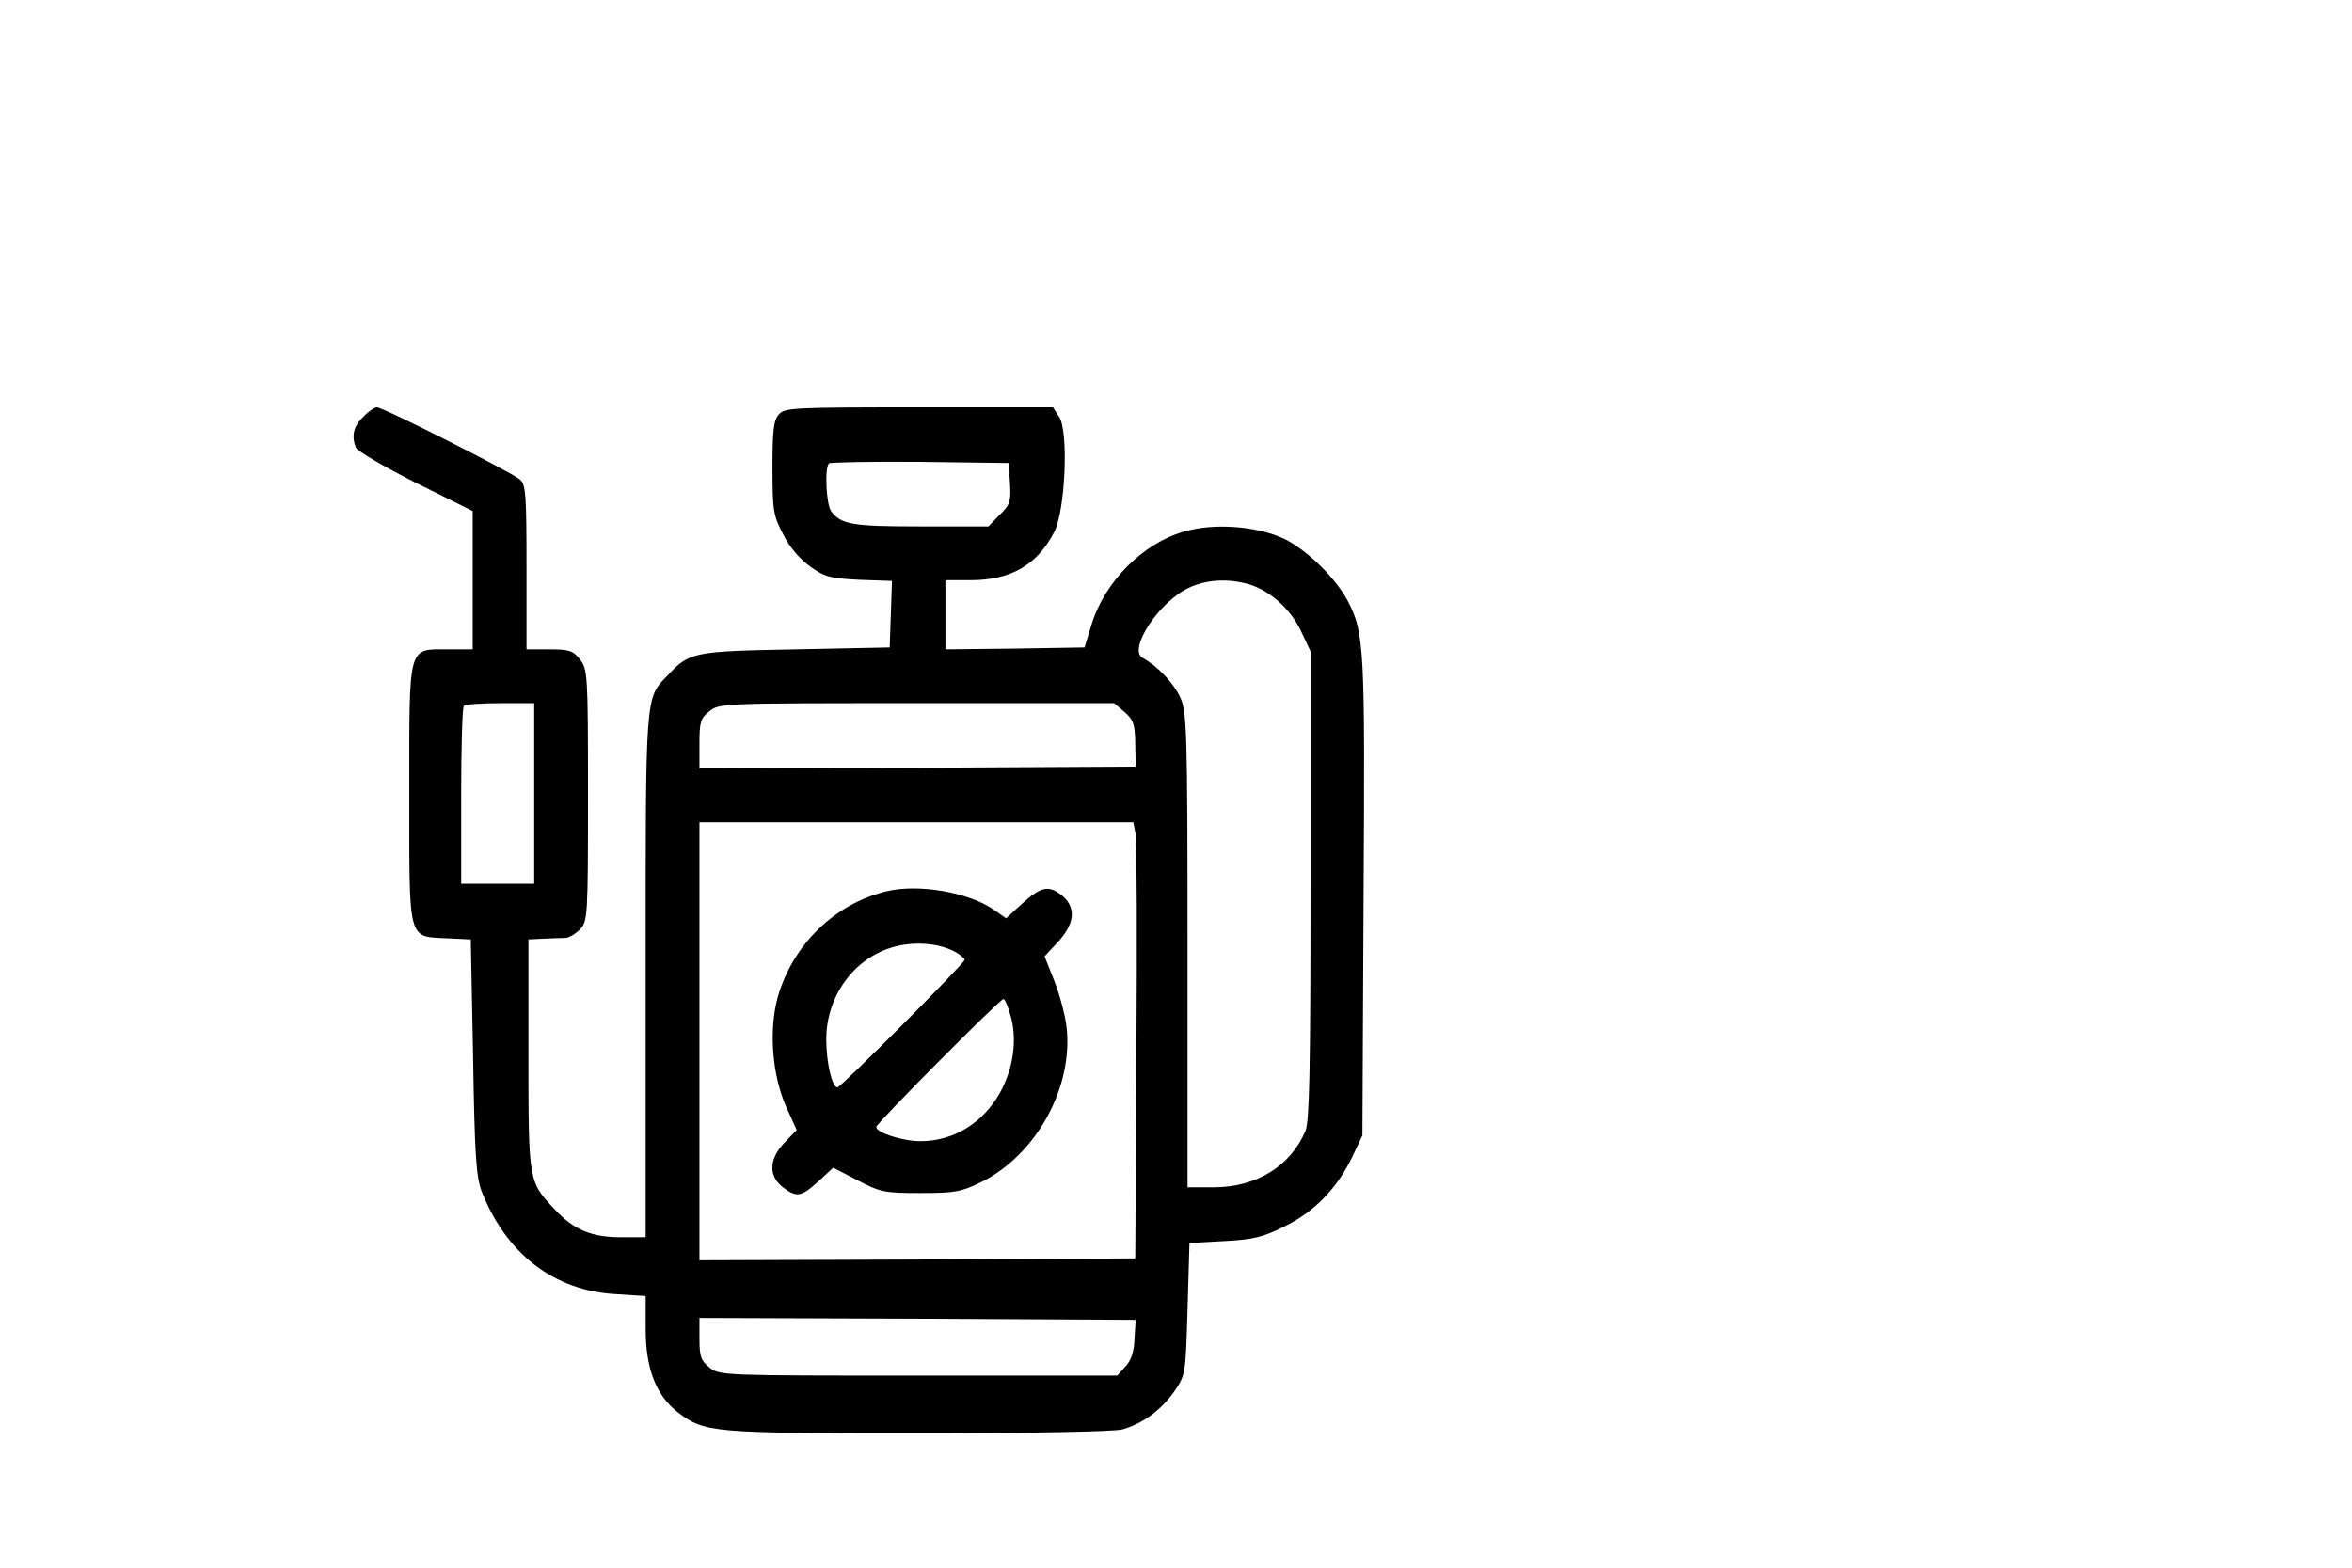 <?xml version="1.0" standalone="no"?>
<!DOCTYPE svg PUBLIC "-//W3C//DTD SVG 20010904//EN"
 "http://www.w3.org/TR/2001/REC-SVG-20010904/DTD/svg10.dtd">
<svg version="1.0" xmlns="http://www.w3.org/2000/svg"
 width="612pt" height="408pt" viewBox="0 0 612 408"
 preserveAspectRatio="xMidYMid meet">

<g transform="translate(0,408) scale(0.1,-0.1)"
fill="#000000" stroke="none">
<path d="M945 2995 c-25 -24 -31 -49 -19 -80 4 -9 74 -50 155 -91 l149 -74 0
-180 0 -180 -63 0 c-107 0 -102 18 -102 -375 0 -390 -5 -372 99 -377 l61 -3 6
-305 c4 -255 8 -312 22 -350 64 -163 188 -259 349 -268 l78 -5 0 -86 c0 -103
27 -172 83 -216 71 -54 88 -55 626 -55 301 0 510 4 532 10 52 15 99 49 134 98
30 44 30 44 35 215 l5 172 90 5 c76 4 101 10 157 38 78 38 138 100 177 182
l26 55 3 620 c4 649 2 687 -40 769 -31 60 -105 133 -165 163 -71 34 -185 43
-264 19 -106 -31 -204 -130 -238 -239 l-19 -62 -181 -3 -181 -2 0 90 0 90 65
0 c105 0 173 39 218 125 29 56 38 262 13 300 l-16 25 -349 0 c-324 0 -349 -1
-364 -18 -14 -15 -17 -41 -17 -139 0 -113 2 -124 28 -174 17 -34 44 -65 71
-84 38 -27 52 -30 127 -34 l85 -3 -3 -87 -3 -86 -245 -5 c-266 -5 -276 -7
-332 -67 -60 -62 -58 -40 -58 -783 l0 -680 -65 0 c-76 0 -123 20 -171 72 -69
73 -69 71 -69 403 l0 300 40 2 c22 1 48 2 57 2 10 1 26 11 38 23 19 21 20 34
20 349 0 315 -1 327 -21 353 -18 23 -28 26 -80 26 l-59 0 0 213 c0 191 -2 216
-17 229 -22 19 -356 188 -372 188 -7 0 -23 -11 -36 -25z m1683 -173 c3 -47 0
-56 -27 -82 l-29 -30 -177 0 c-178 0 -206 5 -232 39 -13 17 -18 113 -6 125 4
3 110 5 237 4 l231 -3 3 -53z m623 -263 c55 -17 108 -65 135 -123 l24 -51 0
-608 c0 -487 -3 -614 -13 -640 -39 -92 -128 -147 -239 -147 l-68 0 0 618 c0
577 -2 620 -19 657 -17 37 -58 81 -98 103 -39 22 44 148 122 183 46 21 101 24
156 8z m-1861 -544 l0 -235 -95 0 -95 0 0 228 c0 126 3 232 7 235 3 4 46 7 95
7 l88 0 0 -235z m1536 212 c24 -21 27 -32 28 -83 l1 -59 -567 -3 -568 -2 0 64
c0 58 3 67 26 85 26 21 36 21 540 21 l513 0 27 -23z m29 -319 c3 -18 4 -274 2
-568 l-3 -535 -567 -3 -567 -2 0 570 0 570 565 0 564 0 6 -32z m-3 -1312 c-1
-35 -9 -57 -24 -73 l-21 -23 -517 0 c-508 0 -518 0 -544 21 -22 18 -26 28 -26
75 l0 54 568 -2 567 -3 -3 -49z"/>
<path d="M2305 1760 c-134 -33 -242 -139 -281 -274 -24 -86 -15 -203 21 -285
l28 -62 -31 -32 c-41 -42 -43 -87 -6 -116 36 -28 48 -27 93 14 l39 36 64 -33
c59 -31 70 -33 163 -33 89 0 106 3 157 28 145 71 242 249 223 406 -4 31 -18
84 -32 119 l-25 63 37 40 c44 49 45 91 4 122 -33 24 -53 18 -103 -28 l-38 -35
-30 21 c-66 47 -199 70 -283 49z m178 -156 c15 -8 27 -18 27 -22 0 -9 -322
-332 -331 -332 -14 0 -29 65 -29 125 0 113 73 213 177 241 52 14 113 10 156
-12z m147 -169 c17 -61 7 -134 -27 -197 -44 -80 -121 -128 -208 -128 -46 0
-115 22 -115 37 0 9 322 333 331 333 4 0 12 -20 19 -45z"/>
</g>
</svg>
